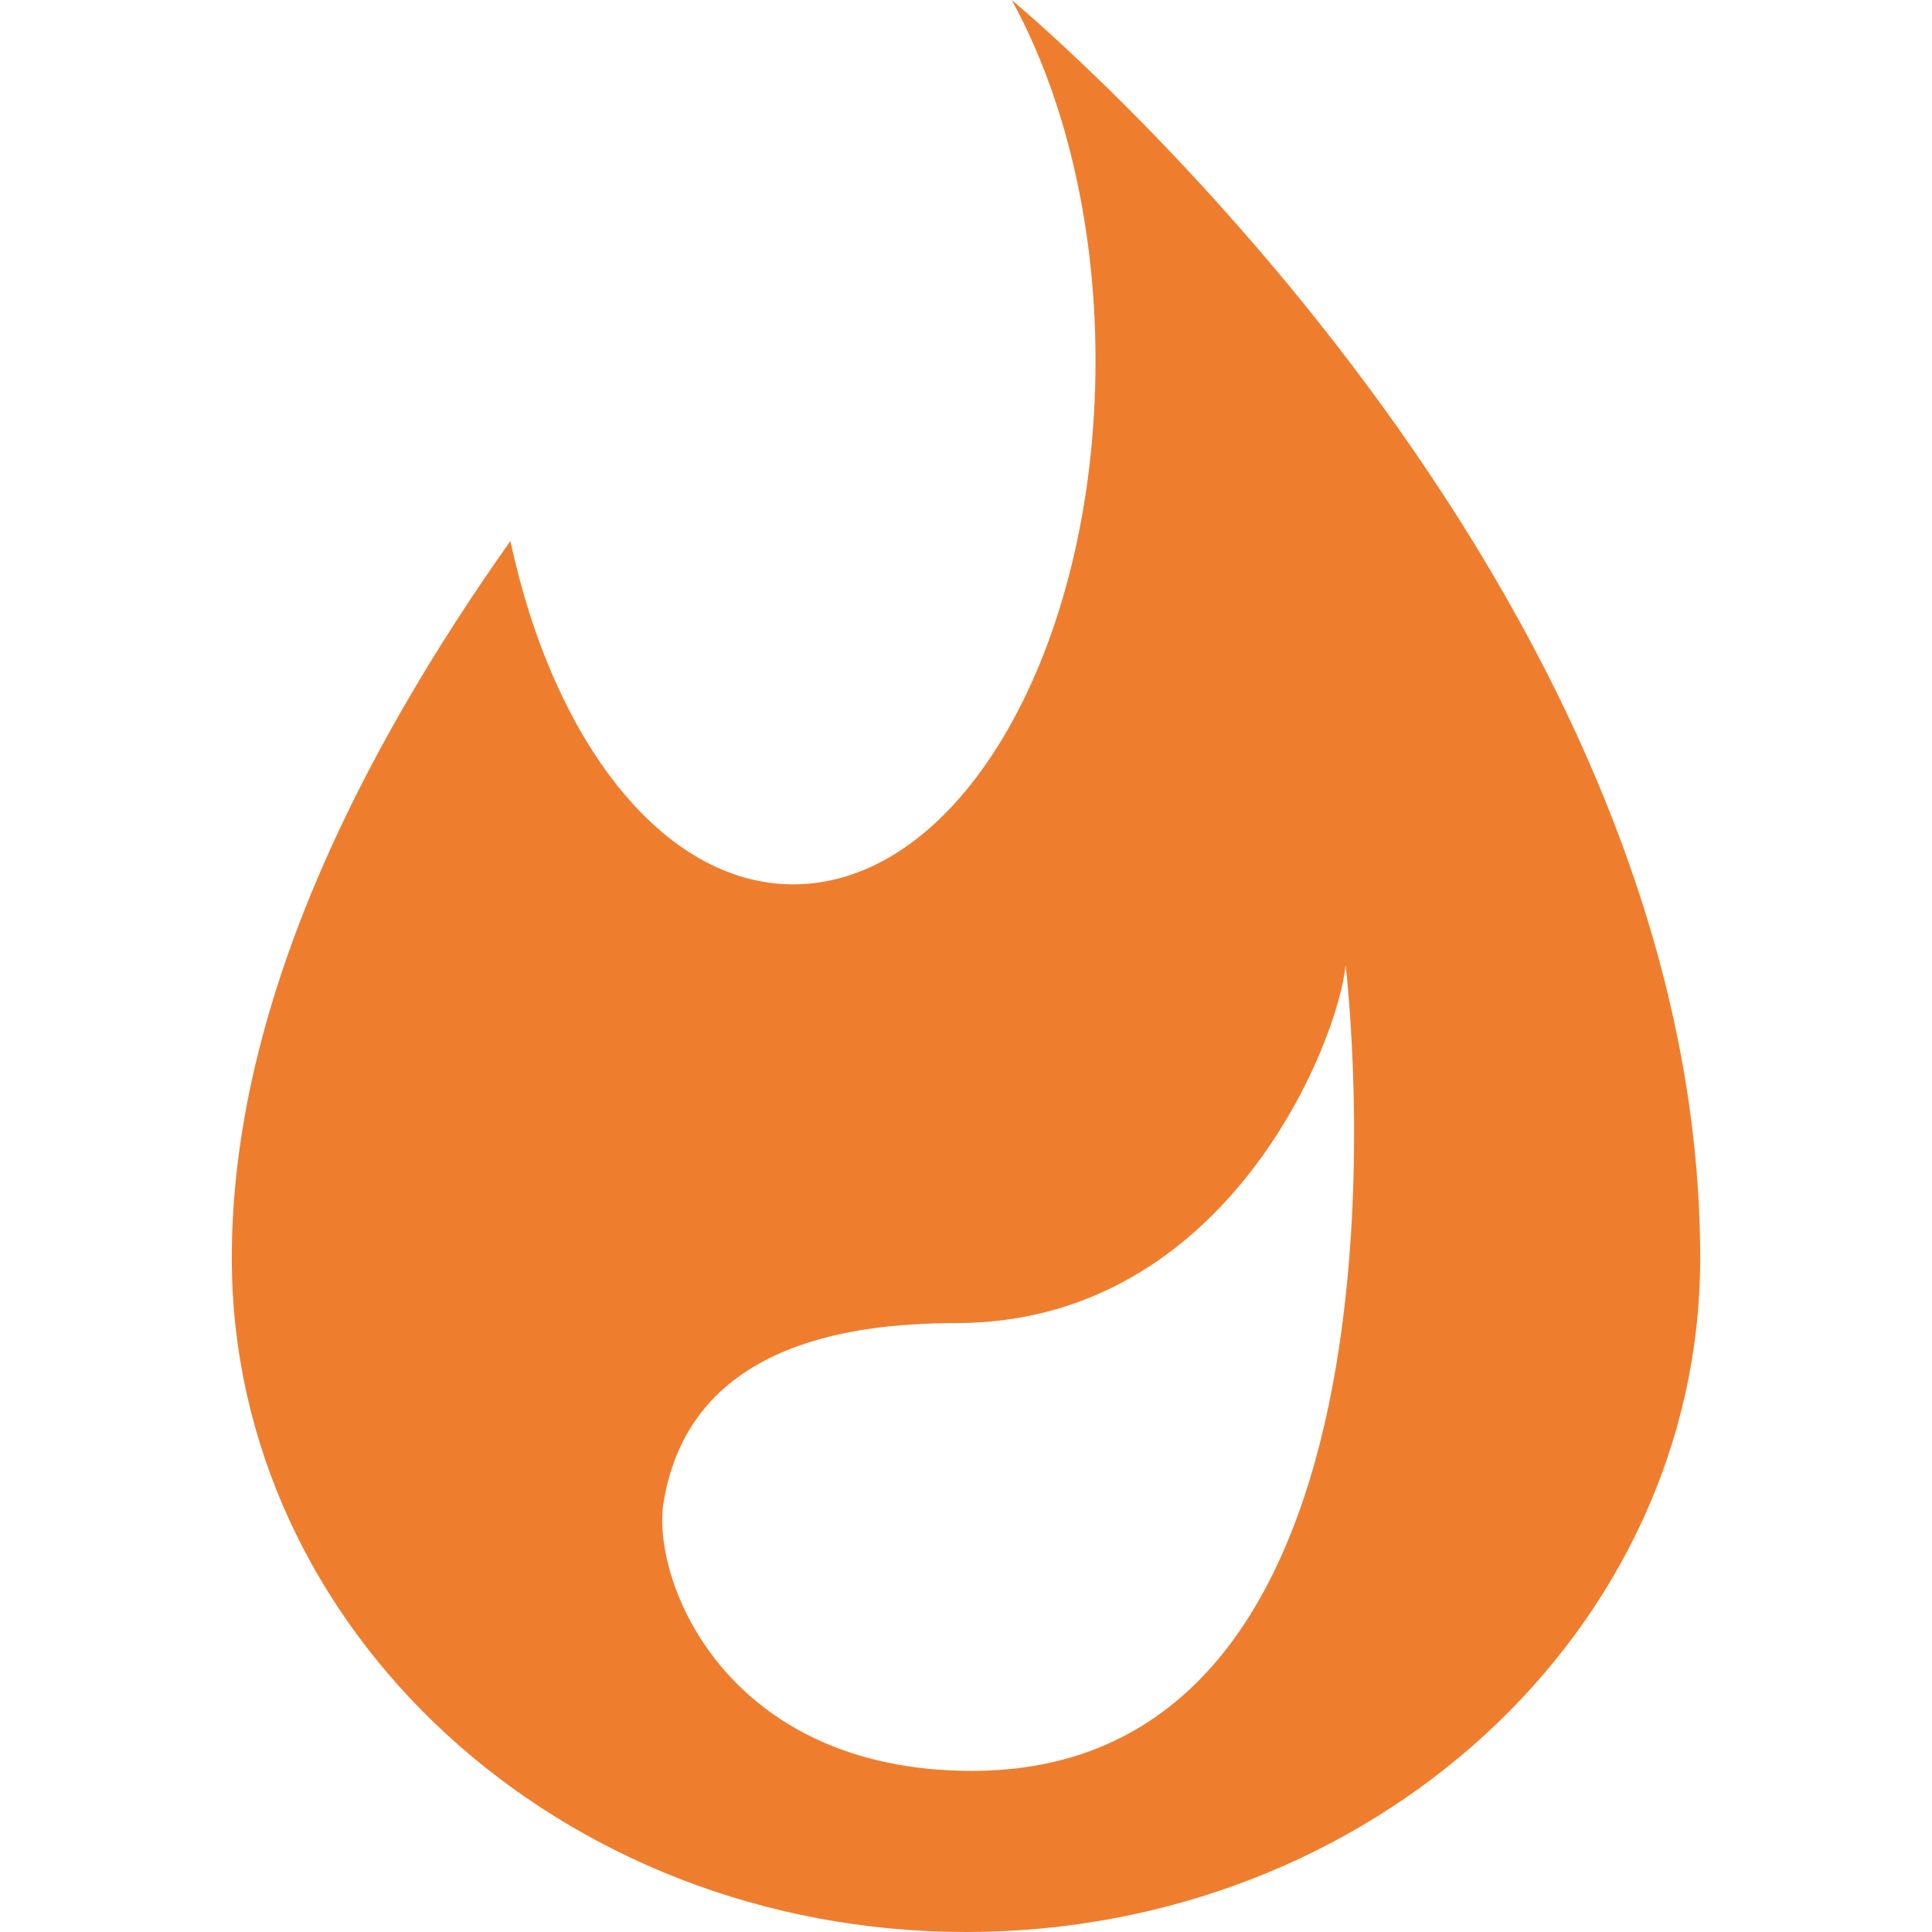 <?xml version="1.0" standalone="no"?><!DOCTYPE svg PUBLIC "-//W3C//DTD SVG 1.1//EN" "http://www.w3.org/Graphics/SVG/1.1/DTD/svg11.dtd"><svg t="1753978184730" class="icon" viewBox="0 0 1024 1024" version="1.1" xmlns="http://www.w3.org/2000/svg" p-id="5072" xmlns:xlink="http://www.w3.org/1999/xlink" width="200" height="200"><path d="M536.211 0c27.362 49.805 44.442 116.877 44.442 191.125 0 153.293-71.718 277.598-160.247 277.598-68.992 0-127.292-76.002-149.871-181.995C190.372 399.94 122.857 534.046 122.857 666.773 122.857 864.077 297.099 1024 511.981 1024c214.921 0 389.163-159.923 389.163-357.227C901.139 308.378 550.522 11.968 536.211 0L536.211 0zM515.198 938.615c-131.098 0-170.219-101.508-163.465-142.447 13.466-81.583 94.029-94.895 154.88-94.895 144.819 0 203.123-150.754 206.566-189.837C713.175 511.437 765.314 938.615 515.198 938.615L515.198 938.615z" fill="#EE7E2E" p-id="5073"></path></svg>